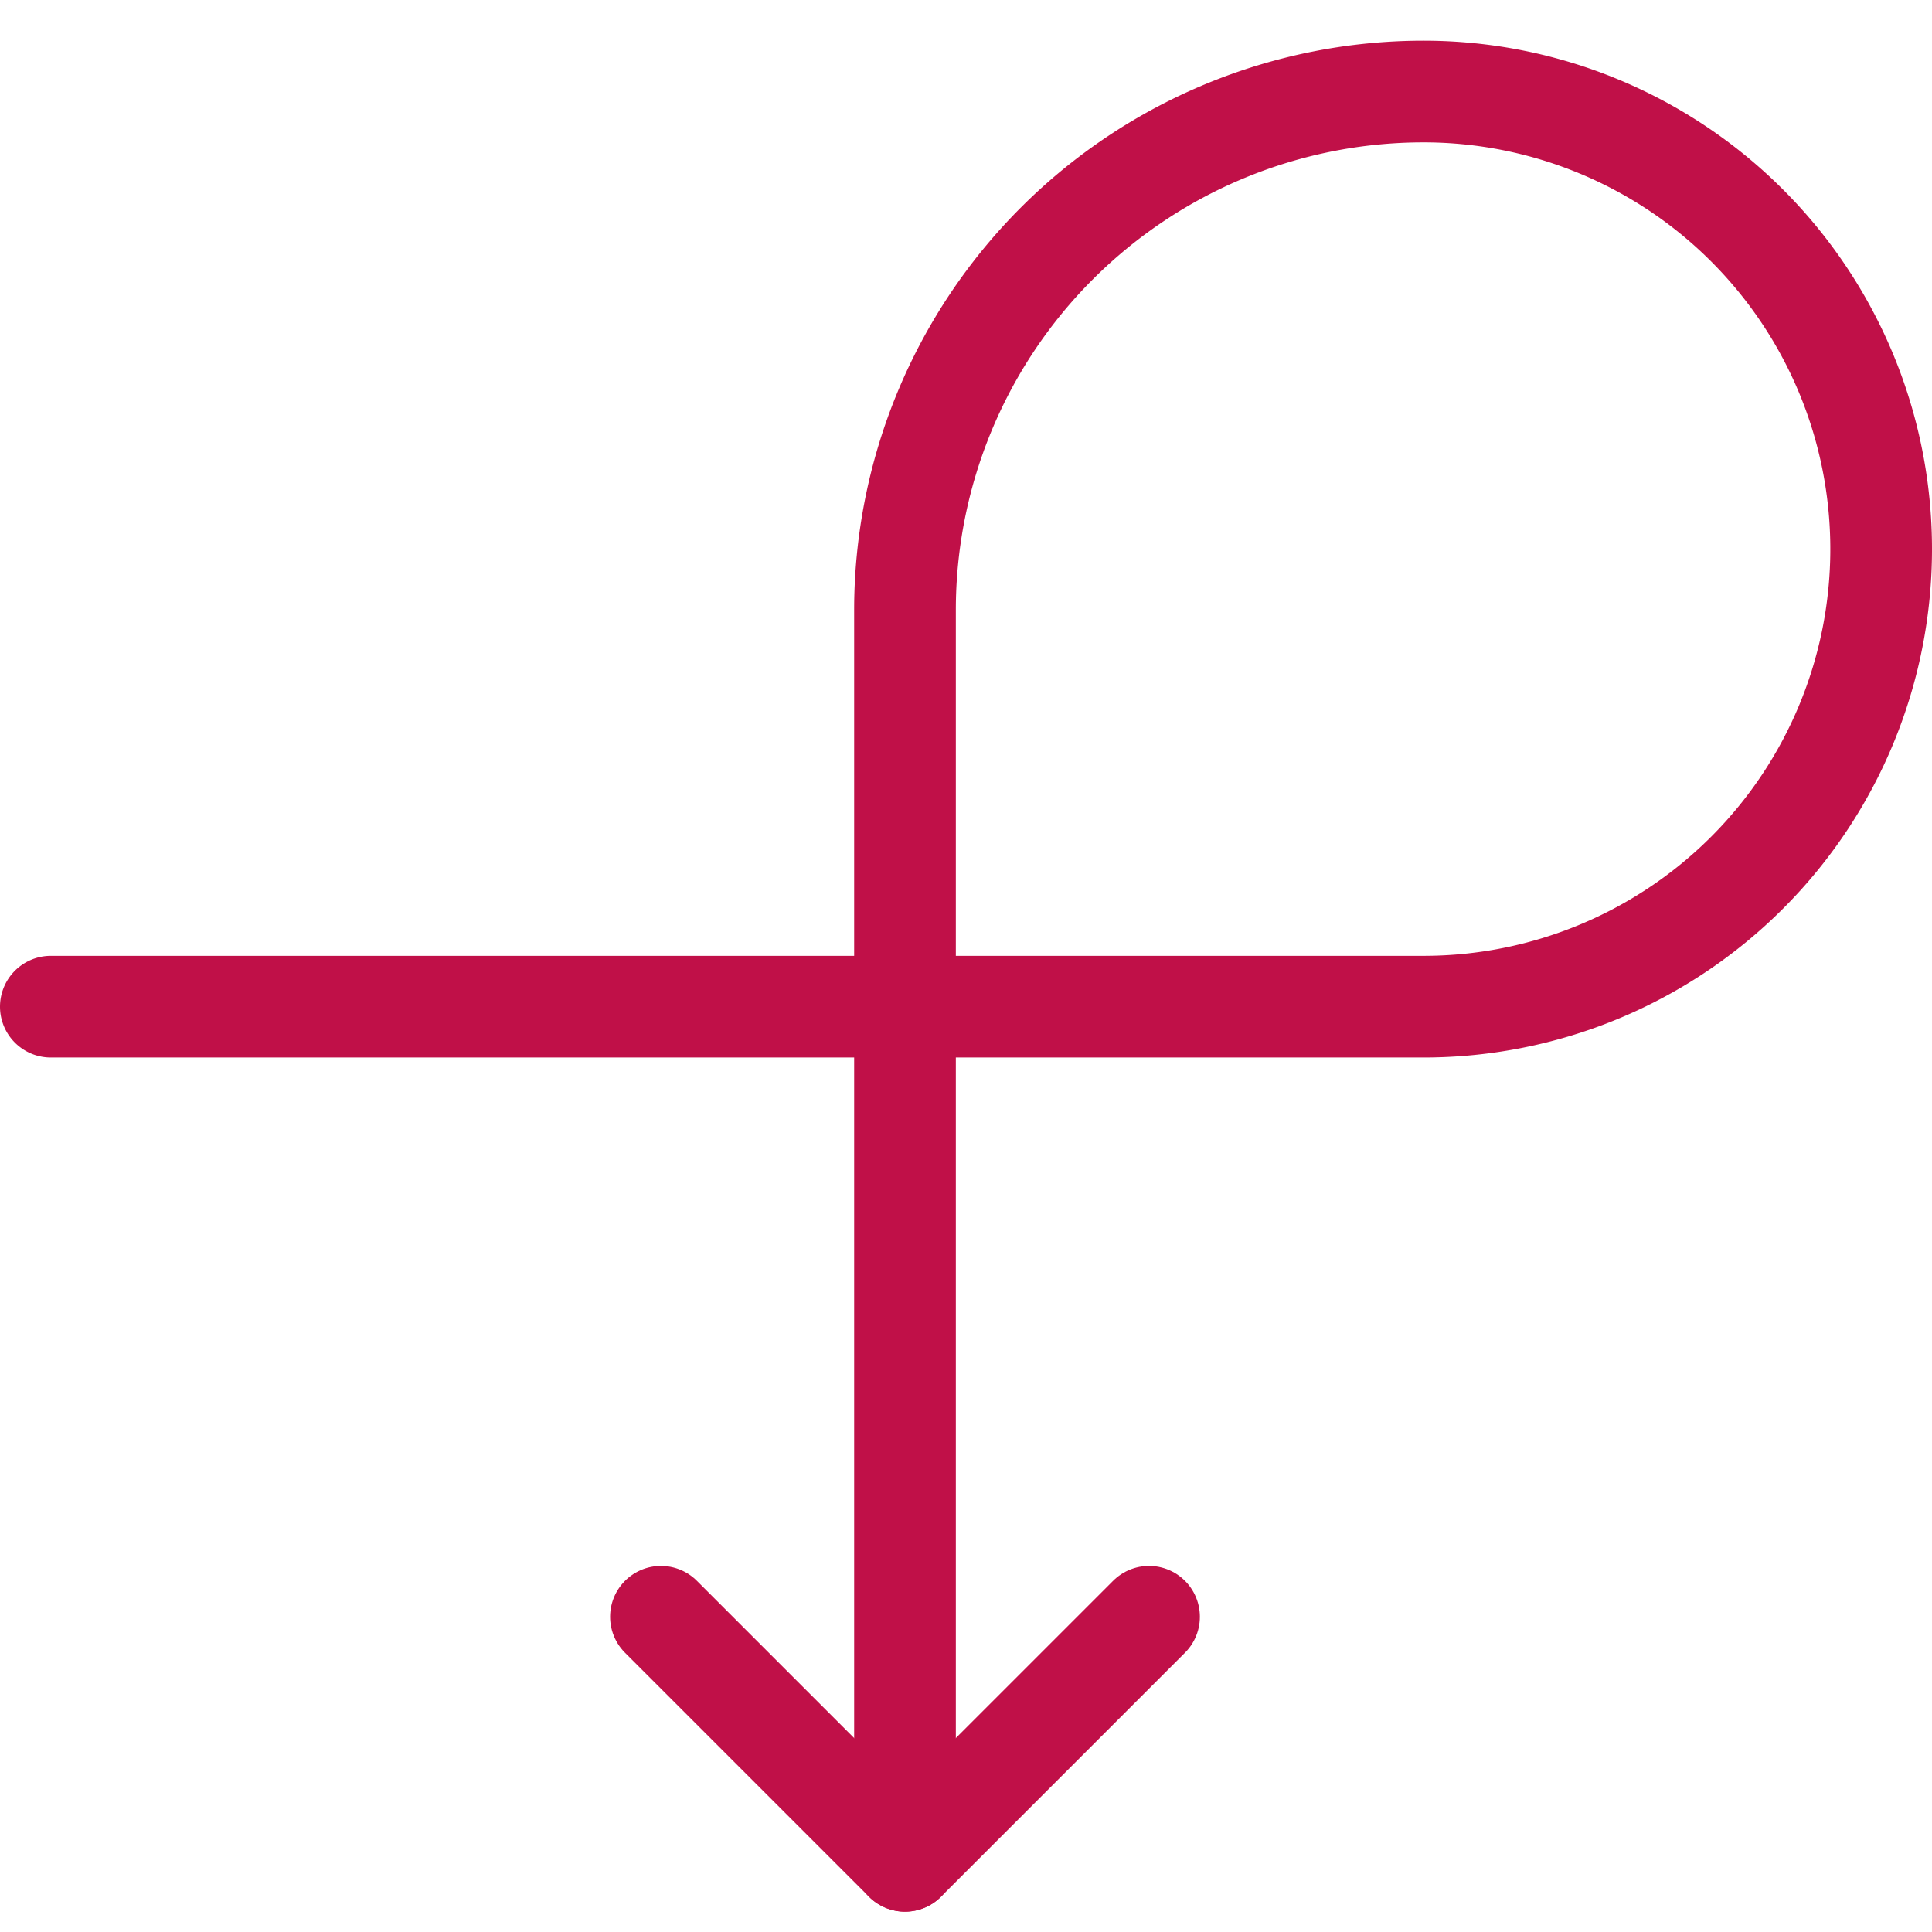 <?xml version="1.0" encoding="UTF-8"?> <svg xmlns="http://www.w3.org/2000/svg" viewBox="0.125 0.125 23.75 23.75" stroke-width="1.25"><path d="M14.25 20L11.25 23 8.25 20" fill="none" stroke="#c01048" stroke-linecap="round" stroke-linejoin="round"></path><path d="M.75,12.5H17.625a5.625,5.625,0,0,0,0-11.25A6.375,6.375,0,0,0,11.25,7.625V23" fill="none" stroke="#c01048" stroke-linecap="round" stroke-linejoin="round"></path></svg> 